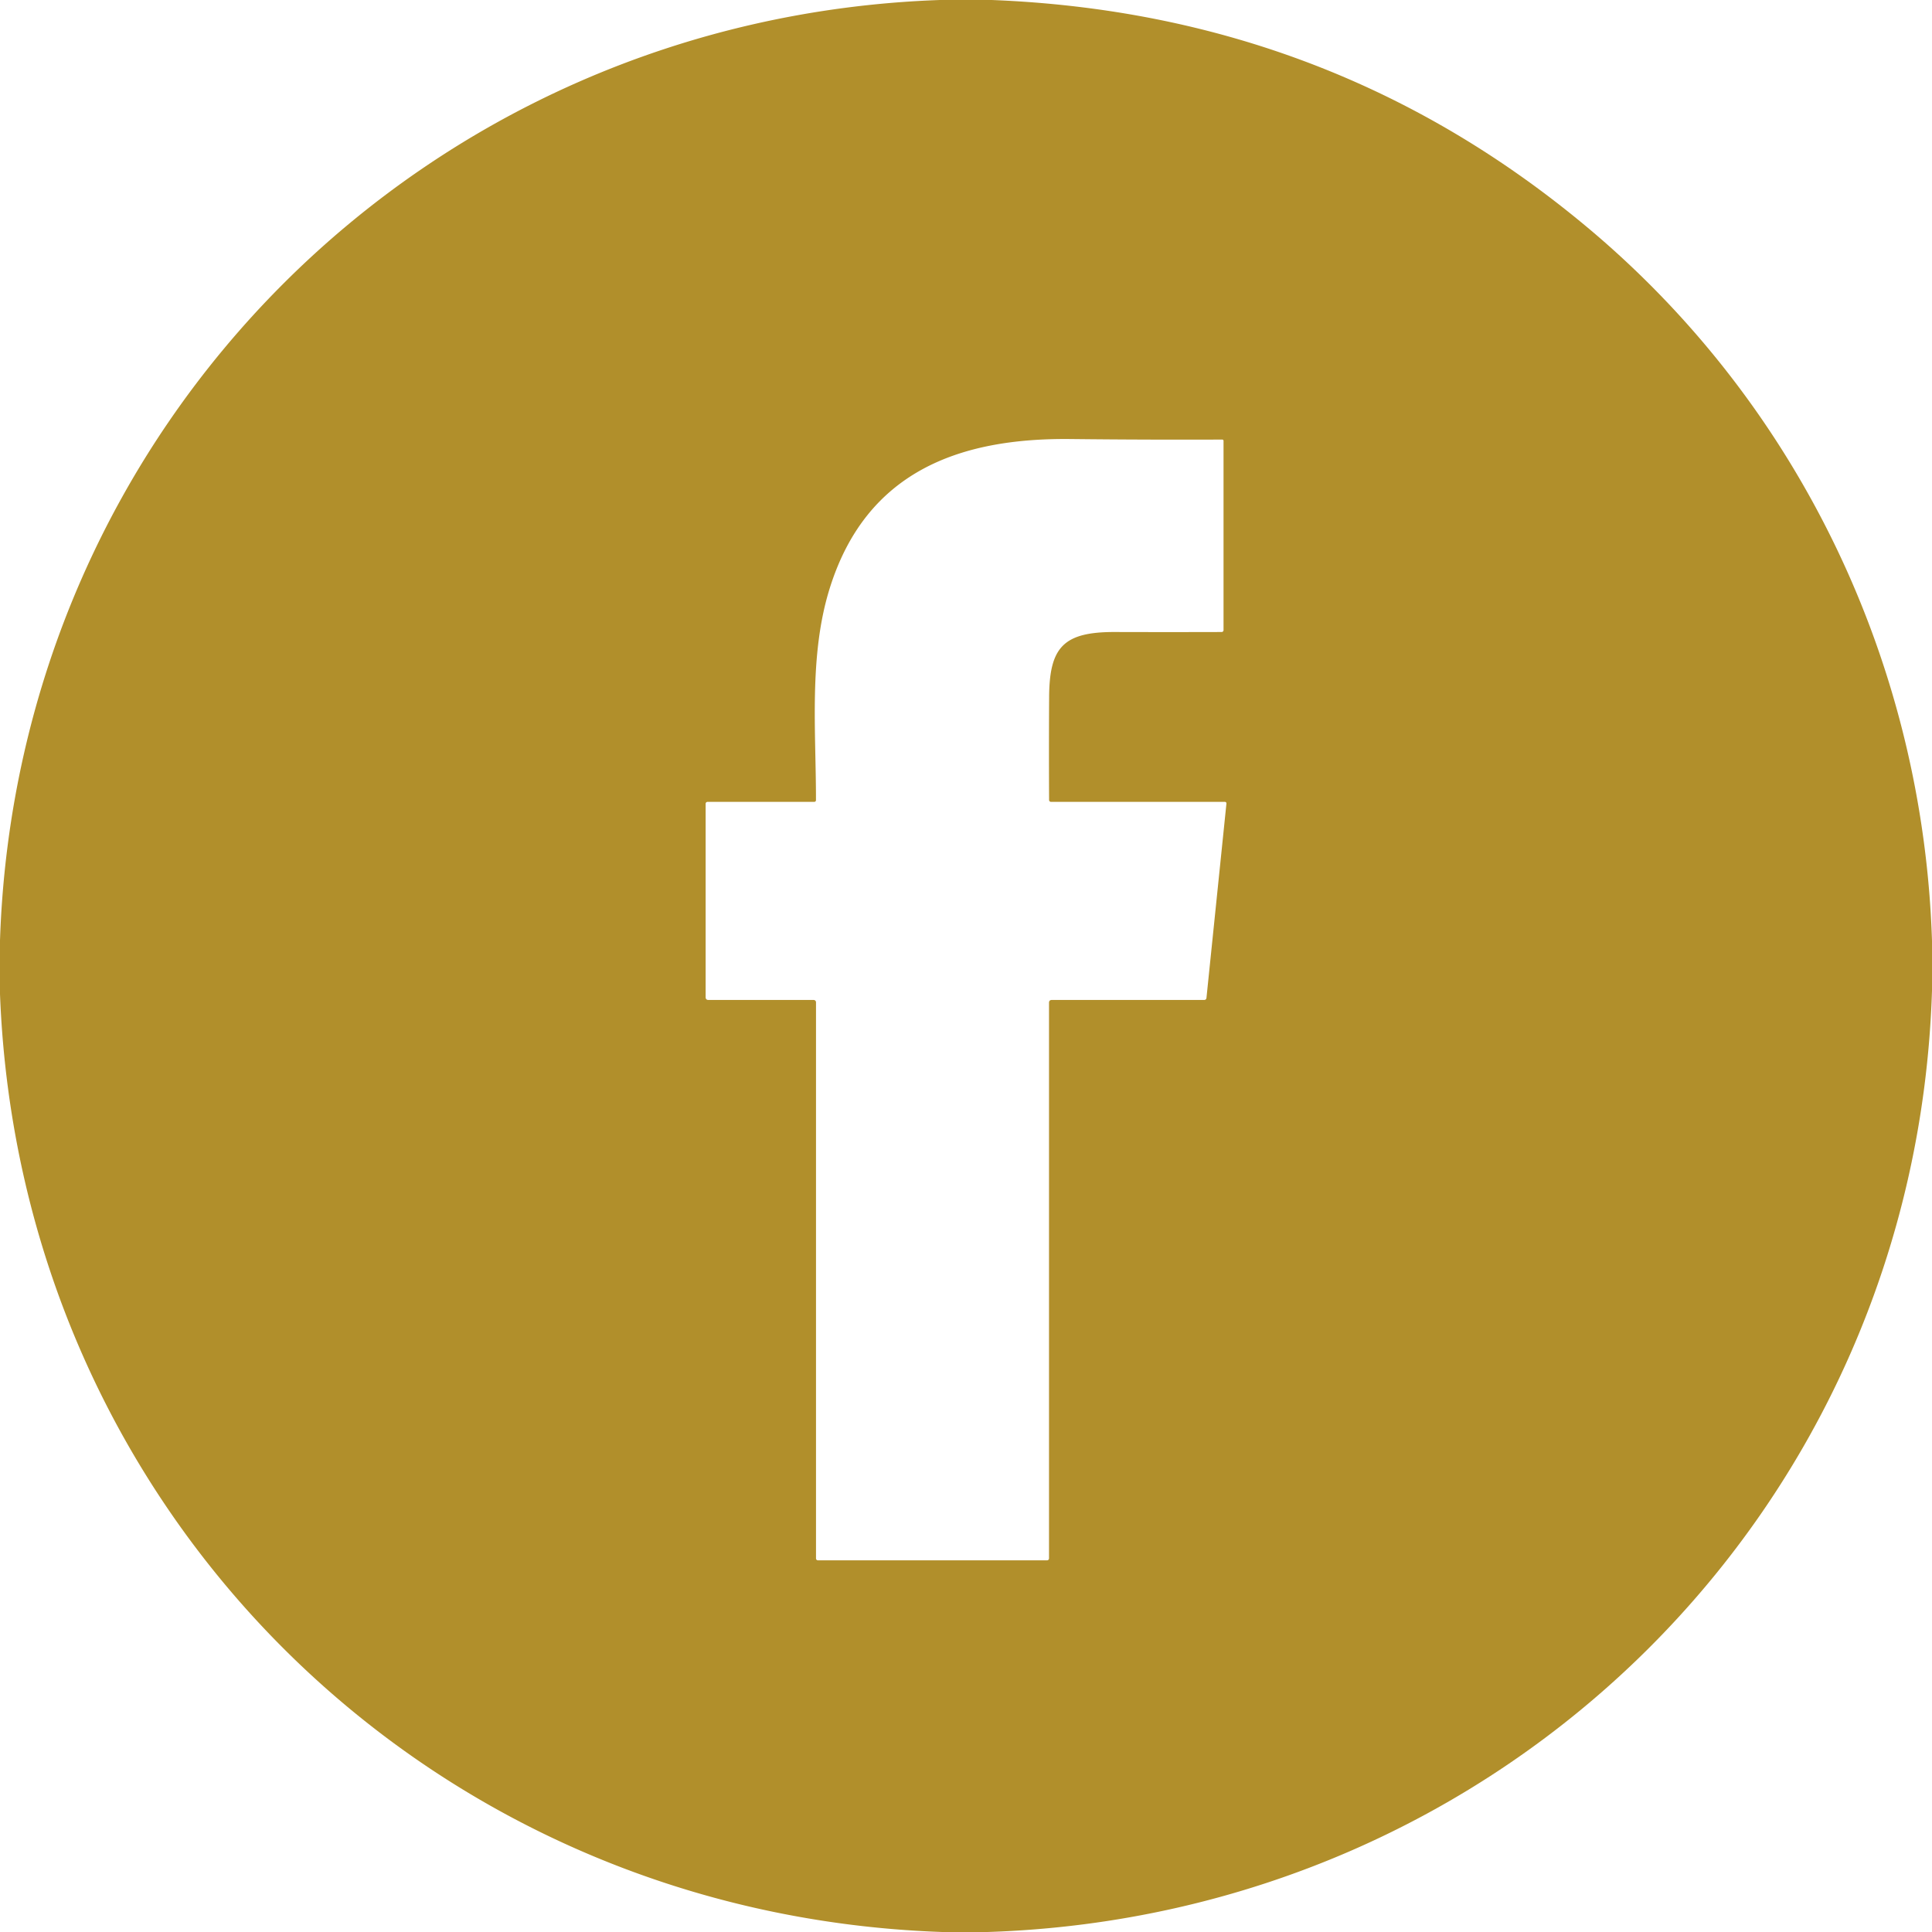 <?xml version="1.0" encoding="UTF-8" standalone="no"?>
<!DOCTYPE svg PUBLIC "-//W3C//DTD SVG 1.1//EN" "http://www.w3.org/Graphics/SVG/1.1/DTD/svg11.dtd">
<svg xmlns="http://www.w3.org/2000/svg" version="1.1" viewBox="0.00 0.00 512.00 512.00">
<path fill="#b18f2b" d="
  M 249.08 0.00
  L 262.83 0.00
  Q 352.73 3.53 420.51 60.13
  C 476.83 107.15 509.65 176.10 512.00 249.33
  L 512.00 262.54
  C 507.62 400.20 398.43 507.61 261.69 512.00
  L 249.69 512.00
  C 112.99 507.25 5.26 400.36 0.00 263.43
  L 0.00 249.21
  C 4.54 112.60 112.66 4.81 249.08 0.00
  Z
  M 215.73 212.50
  L 187.50 212.50
  A 0.50 0.50 0.0 0 0 187.00 213.00
  L 187.00 264.25
  Q 187.00 265.00 187.75 265.00
  L 215.63 265.00
  A 0.62 0.62 0.0 0 1 216.25 265.62
  L 216.25 413.00
  A 0.50 0.50 0.0 0 0 216.75 413.50
  L 277.50 413.50
  A 0.50 0.50 0.0 0 0 278.00 413.00
  L 278.00 265.75
  Q 278.00 265.00 278.75 265.00
  L 319.08 265.00
  Q 319.67 265.00 319.73 264.42
  L 325.01 213.03
  Q 325.07 212.50 324.53 212.50
  L 278.52 212.50
  A 0.50 0.50 0.0 0 1 278.02 212.00
  Q 277.95 198.37 278.03 184.71
  C 278.11 171.50 281.81 167.45 295.48 167.49
  Q 309.69 167.53 323.75 167.49
  A 0.50 0.50 0.0 0 0 324.25 166.99
  L 324.25 116.83
  A 0.34 0.34 0.0 0 0 323.91 116.49
  Q 303.84 116.57 283.72 116.35
  C 253.78 116.02 229.39 125.27 219.84 156.05
  C 214.32 173.86 216.26 193.77 216.24 212.00
  Q 216.24 212.50 215.73 212.50
  Z"
/>
</svg>
